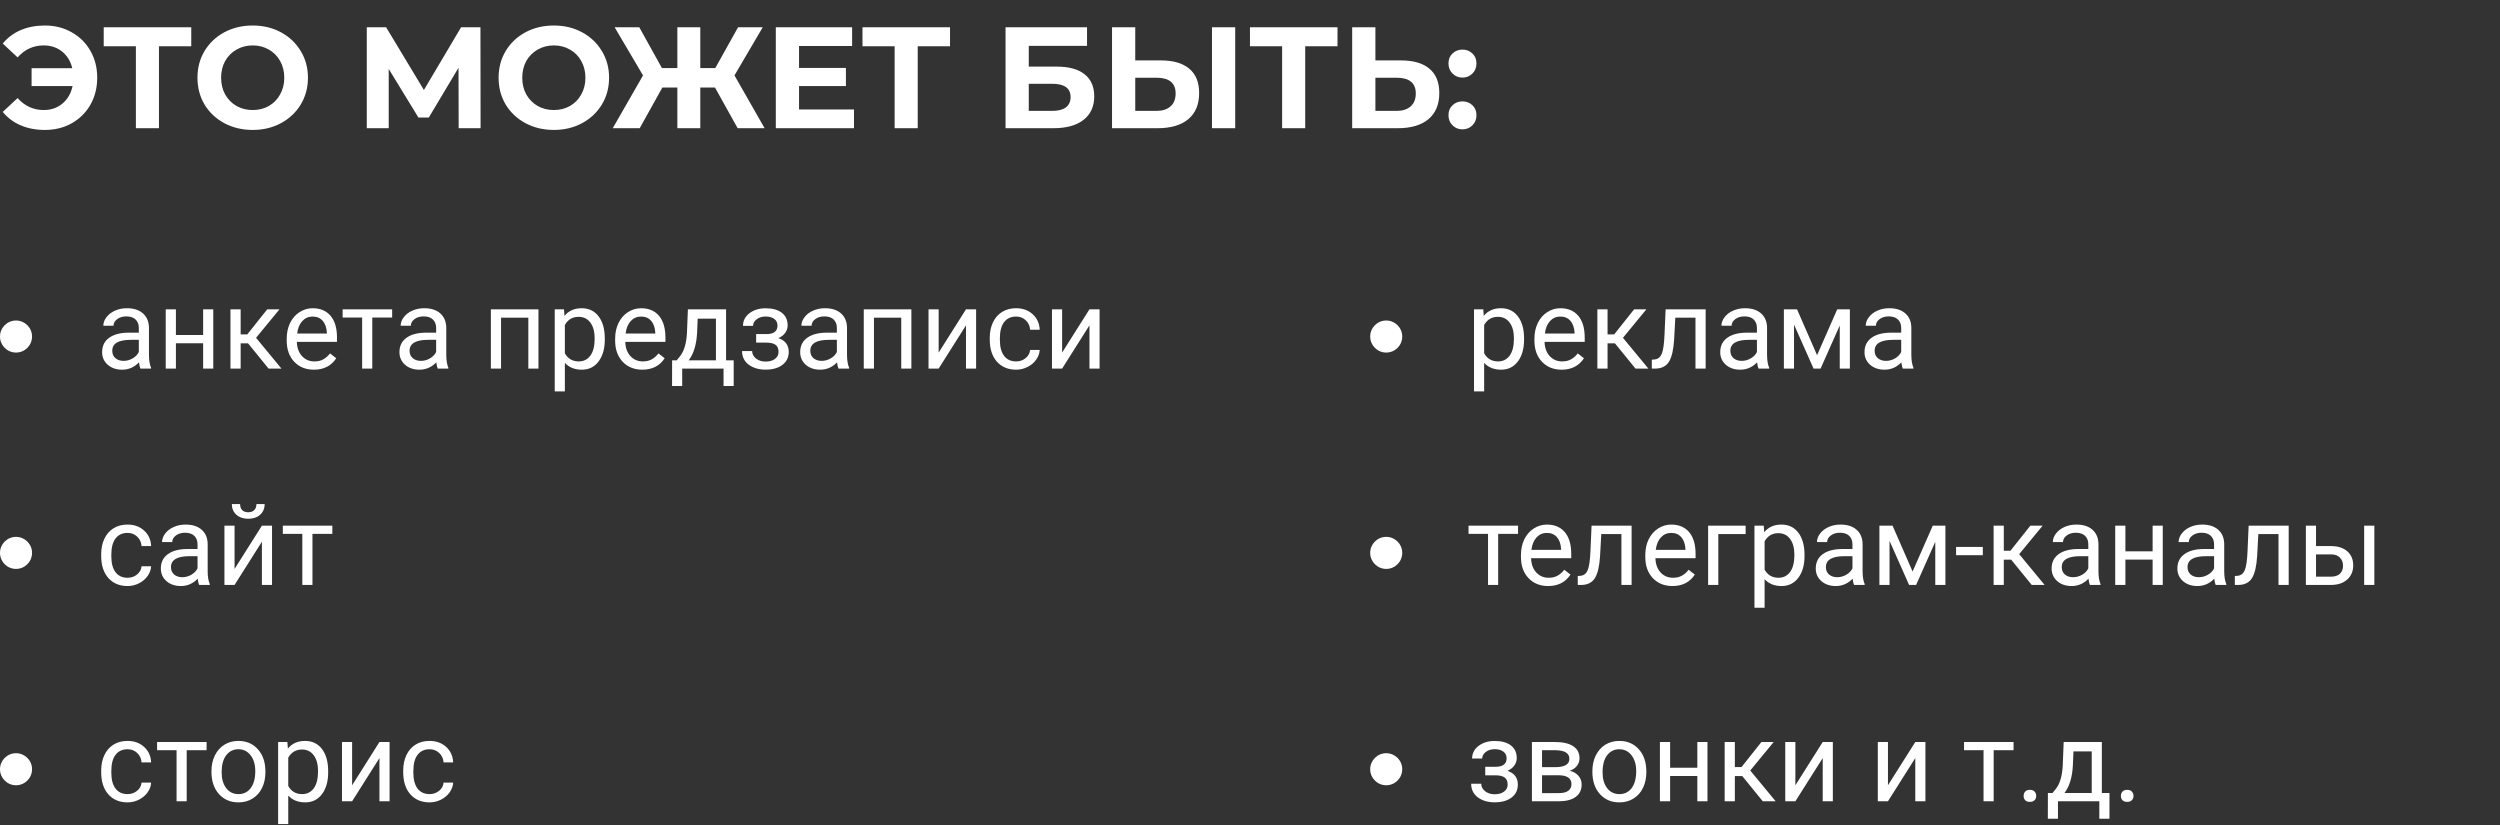 <?xml version="1.0" encoding="UTF-8"?> <svg xmlns="http://www.w3.org/2000/svg" width="312" height="103" viewBox="0 0 312 103" fill="none"><rect x="0" y="0" width="312" height="103" fill="#333333" stroke="none"/> <path d="M5.598 3.184C6.846 3.184 7.962 3.466 8.946 4.03C9.942 4.582 10.722 5.356 11.286 6.352C11.85 7.336 12.132 8.452 12.132 9.7C12.132 10.948 11.85 12.07 11.286 13.066C10.722 14.05 9.942 14.824 8.946 15.388C7.962 15.94 6.846 16.216 5.598 16.216C4.482 16.216 3.474 16.024 2.574 15.64C1.686 15.256 0.942 14.698 0.342 13.966L2.196 12.238C3.084 13.234 4.17 13.732 5.454 13.732C6.378 13.732 7.158 13.462 7.794 12.922C8.442 12.382 8.862 11.656 9.054 10.744H3.942V8.512H9.018C8.814 7.648 8.394 6.958 7.758 6.442C7.122 5.926 6.354 5.668 5.454 5.668C4.17 5.668 3.084 6.166 2.196 7.162L0.342 5.434C0.942 4.702 1.686 4.144 2.574 3.76C3.474 3.376 4.482 3.184 5.598 3.184ZM23.87 5.776H19.838V16H16.958V5.776H12.944V3.4H23.87V5.776ZM31.537 16.216C30.229 16.216 29.047 15.934 27.991 15.37C26.947 14.806 26.125 14.032 25.525 13.048C24.937 12.052 24.643 10.936 24.643 9.7C24.643 8.464 24.937 7.354 25.525 6.37C26.125 5.374 26.947 4.594 27.991 4.03C29.047 3.466 30.229 3.184 31.537 3.184C32.845 3.184 34.021 3.466 35.065 4.03C36.109 4.594 36.931 5.374 37.531 6.37C38.131 7.354 38.431 8.464 38.431 9.7C38.431 10.936 38.131 12.052 37.531 13.048C36.931 14.032 36.109 14.806 35.065 15.37C34.021 15.934 32.845 16.216 31.537 16.216ZM31.537 13.732C32.281 13.732 32.953 13.564 33.553 13.228C34.153 12.88 34.621 12.4 34.957 11.788C35.305 11.176 35.479 10.48 35.479 9.7C35.479 8.92 35.305 8.224 34.957 7.612C34.621 7 34.153 6.526 33.553 6.19C32.953 5.842 32.281 5.668 31.537 5.668C30.793 5.668 30.121 5.842 29.521 6.19C28.921 6.526 28.447 7 28.099 7.612C27.763 8.224 27.595 8.92 27.595 9.7C27.595 10.48 27.763 11.176 28.099 11.788C28.447 12.4 28.921 12.88 29.521 13.228C30.121 13.564 30.793 13.732 31.537 13.732ZM57.241 16L57.223 8.458L53.515 14.668H52.219L48.511 8.602V16H45.775V3.4H48.187L52.903 11.23L57.547 3.4H59.959L59.977 16H57.241ZM69.119 16.216C67.811 16.216 66.629 15.934 65.573 15.37C64.529 14.806 63.707 14.032 63.107 13.048C62.519 12.052 62.225 10.936 62.225 9.7C62.225 8.464 62.519 7.354 63.107 6.37C63.707 5.374 64.529 4.594 65.573 4.03C66.629 3.466 67.811 3.184 69.119 3.184C70.427 3.184 71.603 3.466 72.647 4.03C73.691 4.594 74.513 5.374 75.113 6.37C75.713 7.354 76.013 8.464 76.013 9.7C76.013 10.936 75.713 12.052 75.113 13.048C74.513 14.032 73.691 14.806 72.647 15.37C71.603 15.934 70.427 16.216 69.119 16.216ZM69.119 13.732C69.863 13.732 70.535 13.564 71.135 13.228C71.735 12.88 72.203 12.4 72.539 11.788C72.887 11.176 73.061 10.48 73.061 9.7C73.061 8.92 72.887 8.224 72.539 7.612C72.203 7 71.735 6.526 71.135 6.19C70.535 5.842 69.863 5.668 69.119 5.668C68.375 5.668 67.703 5.842 67.103 6.19C66.503 6.526 66.029 7 65.681 7.612C65.345 8.224 65.177 8.92 65.177 9.7C65.177 10.48 65.345 11.176 65.681 11.788C66.029 12.4 66.503 12.88 67.103 13.228C67.703 13.564 68.375 13.732 69.119 13.732ZM89.232 10.924H87.396V16H84.534V10.924H82.662L79.836 16H76.47L80.25 9.412L76.704 3.4H79.782L82.608 8.494H84.534V3.4H87.396V8.494H89.268L92.112 3.4H95.19L91.662 9.412L95.424 16H92.058L89.232 10.924ZM106.578 13.66V16H96.822V3.4H106.344V5.74H99.72V8.476H105.57V10.744H99.72V13.66H106.578ZM118.563 5.776H114.531V16H111.651V5.776H107.637V3.4H118.563V5.776ZM125.492 3.4H135.662V5.722H128.39V8.314H131.882C133.406 8.314 134.564 8.632 135.356 9.268C136.16 9.904 136.562 10.822 136.562 12.022C136.562 13.282 136.118 14.26 135.23 14.956C134.342 15.652 133.088 16 131.468 16H125.492V3.4ZM131.306 13.84C132.05 13.84 132.62 13.696 133.016 13.408C133.412 13.108 133.61 12.676 133.61 12.112C133.61 11.008 132.842 10.456 131.306 10.456H128.39V13.84H131.306ZM144.883 7.54C146.419 7.54 147.595 7.882 148.411 8.566C149.239 9.25 149.653 10.264 149.653 11.608C149.653 13.036 149.197 14.128 148.285 14.884C147.385 15.628 146.113 16 144.469 16H138.781V3.4H141.679V7.54H144.883ZM144.307 13.84C145.063 13.84 145.651 13.654 146.071 13.282C146.503 12.91 146.719 12.37 146.719 11.662C146.719 10.354 145.915 9.7 144.307 9.7H141.679V13.84H144.307ZM151.255 3.4H154.153V16H151.255V3.4ZM166.921 5.776H162.889V16H160.009V5.776H155.995V3.4H166.921V5.776ZM174.854 7.54C176.39 7.54 177.566 7.882 178.382 8.566C179.21 9.25 179.624 10.264 179.624 11.608C179.624 13.036 179.168 14.128 178.256 14.884C177.356 15.628 176.084 16 174.44 16H168.752V3.4H171.65V7.54H174.854ZM174.278 13.84C175.034 13.84 175.622 13.654 176.042 13.282C176.474 12.91 176.69 12.37 176.69 11.662C176.69 10.354 175.886 9.7 174.278 9.7H171.65V13.84H174.278ZM182.516 9.682C182.024 9.682 181.61 9.514 181.274 9.178C180.938 8.842 180.77 8.422 180.77 7.918C180.77 7.402 180.938 6.988 181.274 6.676C181.61 6.352 182.024 6.19 182.516 6.19C183.008 6.19 183.422 6.352 183.758 6.676C184.094 6.988 184.262 7.402 184.262 7.918C184.262 8.422 184.094 8.842 183.758 9.178C183.422 9.514 183.008 9.682 182.516 9.682ZM182.516 16.144C182.024 16.144 181.61 15.976 181.274 15.64C180.938 15.304 180.77 14.884 180.77 14.38C180.77 13.864 180.938 13.45 181.274 13.138C181.61 12.814 182.024 12.652 182.516 12.652C183.008 12.652 183.422 12.814 183.758 13.138C184.094 13.45 184.262 13.864 184.262 14.38C184.262 14.884 184.094 15.304 183.758 15.64C183.422 15.976 183.008 16.144 182.516 16.144Z" fill="white"></path> <path d="M17.523 46C17.451 45.854 17.391 45.594 17.346 45.221C16.758 45.831 16.056 46.137 15.24 46.137C14.511 46.137 13.912 45.932 13.442 45.522C12.977 45.107 12.745 44.583 12.745 43.949C12.745 43.179 13.037 42.582 13.62 42.158C14.208 41.73 15.033 41.516 16.095 41.516H17.325V40.935C17.325 40.492 17.193 40.142 16.929 39.882C16.664 39.617 16.275 39.485 15.76 39.485C15.309 39.485 14.93 39.599 14.625 39.827C14.32 40.055 14.167 40.331 14.167 40.654H12.896C12.896 40.285 13.025 39.93 13.285 39.588C13.55 39.242 13.905 38.968 14.352 38.768C14.803 38.567 15.297 38.467 15.835 38.467C16.687 38.467 17.355 38.681 17.838 39.109C18.321 39.533 18.572 40.119 18.59 40.866V44.27C18.59 44.95 18.676 45.49 18.85 45.891V46H17.523ZM15.425 45.036C15.821 45.036 16.197 44.934 16.553 44.728C16.908 44.523 17.166 44.257 17.325 43.929V42.411H16.334C14.784 42.411 14.01 42.865 14.01 43.772C14.01 44.168 14.142 44.478 14.406 44.701C14.671 44.925 15.01 45.036 15.425 45.036ZM26.615 46H25.351V42.842H21.953V46H20.682V38.603H21.953V41.81H25.351V38.603H26.615V46ZM30.956 42.849H30.033V46H28.762V38.603H30.033V41.734H30.86L33.349 38.603H34.88L31.954 42.158L35.126 46H33.52L30.956 42.849ZM39.173 46.137C38.17 46.137 37.355 45.809 36.726 45.152C36.097 44.492 35.782 43.61 35.782 42.507V42.274C35.782 41.541 35.921 40.887 36.199 40.312C36.482 39.734 36.874 39.283 37.375 38.959C37.881 38.631 38.428 38.467 39.016 38.467C39.977 38.467 40.725 38.783 41.258 39.417C41.791 40.05 42.058 40.957 42.058 42.138V42.664H37.047C37.065 43.393 37.277 43.983 37.683 44.435C38.093 44.881 38.612 45.105 39.241 45.105C39.688 45.105 40.066 45.013 40.376 44.831C40.686 44.649 40.957 44.407 41.19 44.106L41.962 44.708C41.342 45.66 40.412 46.137 39.173 46.137ZM39.016 39.506C38.505 39.506 38.077 39.693 37.73 40.066C37.384 40.435 37.17 40.955 37.088 41.625H40.793V41.529C40.757 40.887 40.583 40.39 40.273 40.039C39.964 39.684 39.544 39.506 39.016 39.506ZM48.941 39.629H46.46V46H45.195V39.629H42.762V38.603H48.941V39.629ZM54.629 46C54.556 45.854 54.497 45.594 54.451 45.221C53.863 45.831 53.161 46.137 52.346 46.137C51.617 46.137 51.017 45.932 50.548 45.522C50.083 45.107 49.851 44.583 49.851 43.949C49.851 43.179 50.142 42.582 50.726 42.158C51.313 41.73 52.138 41.516 53.2 41.516H54.431V40.935C54.431 40.492 54.298 40.142 54.034 39.882C53.77 39.617 53.38 39.485 52.865 39.485C52.414 39.485 52.036 39.599 51.73 39.827C51.425 40.055 51.273 40.331 51.273 40.654H50.001C50.001 40.285 50.131 39.93 50.391 39.588C50.655 39.242 51.01 38.968 51.457 38.768C51.908 38.567 52.403 38.467 52.94 38.467C53.793 38.467 54.46 38.681 54.943 39.109C55.426 39.533 55.677 40.119 55.695 40.866V44.27C55.695 44.95 55.782 45.49 55.955 45.891V46H54.629ZM52.53 45.036C52.927 45.036 53.303 44.934 53.658 44.728C54.014 44.523 54.271 44.257 54.431 43.929V42.411H53.44C51.89 42.411 51.115 42.865 51.115 43.772C51.115 44.168 51.247 44.478 51.512 44.701C51.776 44.925 52.116 45.036 52.53 45.036ZM67.2 46H65.936V39.649H62.531V46H61.26V38.603H67.2V46ZM75.478 42.384C75.478 43.509 75.221 44.416 74.706 45.105C74.191 45.793 73.494 46.137 72.614 46.137C71.716 46.137 71.01 45.852 70.495 45.282V48.844H69.231V38.603H70.386L70.447 39.424C70.962 38.786 71.678 38.467 72.594 38.467C73.482 38.467 74.184 38.802 74.699 39.472C75.219 40.142 75.478 41.074 75.478 42.268V42.384ZM74.214 42.24C74.214 41.406 74.036 40.748 73.681 40.265C73.325 39.782 72.838 39.54 72.218 39.54C71.452 39.54 70.878 39.88 70.495 40.559V44.093C70.873 44.767 71.452 45.105 72.231 45.105C72.838 45.105 73.318 44.865 73.674 44.387C74.034 43.904 74.214 43.188 74.214 42.24ZM80.161 46.137C79.159 46.137 78.343 45.809 77.714 45.152C77.085 44.492 76.77 43.61 76.77 42.507V42.274C76.77 41.541 76.909 40.887 77.188 40.312C77.47 39.734 77.862 39.283 78.363 38.959C78.869 38.631 79.416 38.467 80.004 38.467C80.966 38.467 81.713 38.783 82.246 39.417C82.779 40.05 83.046 40.957 83.046 42.138V42.664H78.035C78.053 43.393 78.265 43.983 78.671 44.435C79.081 44.881 79.601 45.105 80.23 45.105C80.676 45.105 81.054 45.013 81.364 44.831C81.674 44.649 81.945 44.407 82.178 44.106L82.95 44.708C82.33 45.66 81.401 46.137 80.161 46.137ZM80.004 39.506C79.493 39.506 79.065 39.693 78.719 40.066C78.372 40.435 78.158 40.955 78.076 41.625H81.781V41.529C81.745 40.887 81.572 40.39 81.262 40.039C80.952 39.684 80.533 39.506 80.004 39.506ZM84.454 44.968L84.892 44.428C85.384 43.79 85.664 42.833 85.732 41.557L85.849 38.603H90.613V44.968H91.564V48.174H90.299V46H85.138V48.174H83.873L83.88 44.968H84.454ZM85.951 44.968H89.349V39.773H87.072L86.997 41.536C86.92 43.008 86.571 44.152 85.951 44.968ZM97.032 40.627C97.032 40.281 96.9 40.007 96.636 39.807C96.371 39.602 96.009 39.499 95.549 39.499C95.102 39.499 94.728 39.615 94.428 39.848C94.132 40.08 93.983 40.353 93.983 40.668H92.726C92.726 40.025 92.995 39.499 93.532 39.089C94.07 38.679 94.742 38.474 95.549 38.474C96.415 38.474 97.089 38.66 97.572 39.034C98.055 39.403 98.297 39.932 98.297 40.62C98.297 40.953 98.197 41.258 97.996 41.536C97.796 41.814 97.511 42.035 97.142 42.199C98.003 42.491 98.434 43.065 98.434 43.922C98.434 44.601 98.171 45.139 97.647 45.535C97.123 45.932 96.424 46.13 95.549 46.13C94.697 46.13 93.993 45.922 93.436 45.508C92.885 45.089 92.609 44.523 92.609 43.812H93.867C93.867 44.172 94.027 44.482 94.346 44.742C94.669 44.997 95.07 45.125 95.549 45.125C96.032 45.125 96.421 45.013 96.718 44.79C97.014 44.567 97.162 44.277 97.162 43.922C97.162 43.507 97.037 43.211 96.786 43.033C96.54 42.851 96.155 42.76 95.631 42.76H94.366V41.693H95.74C96.602 41.671 97.032 41.315 97.032 40.627ZM104.641 46C104.568 45.854 104.508 45.594 104.463 45.221C103.875 45.831 103.173 46.137 102.357 46.137C101.628 46.137 101.029 45.932 100.56 45.522C100.095 45.107 99.862 44.583 99.862 43.949C99.862 43.179 100.154 42.582 100.737 42.158C101.325 41.73 102.15 41.516 103.212 41.516H104.442V40.935C104.442 40.492 104.31 40.142 104.046 39.882C103.782 39.617 103.392 39.485 102.877 39.485C102.426 39.485 102.048 39.599 101.742 39.827C101.437 40.055 101.284 40.331 101.284 40.654H100.013C100.013 40.285 100.143 39.93 100.402 39.588C100.667 39.242 101.022 38.968 101.469 38.768C101.92 38.567 102.414 38.467 102.952 38.467C103.804 38.467 104.472 38.681 104.955 39.109C105.438 39.533 105.689 40.119 105.707 40.866V44.27C105.707 44.95 105.794 45.49 105.967 45.891V46H104.641ZM102.542 45.036C102.938 45.036 103.314 44.934 103.67 44.728C104.025 44.523 104.283 44.257 104.442 43.929V42.411H103.451C101.902 42.411 101.127 42.865 101.127 43.772C101.127 44.168 101.259 44.478 101.523 44.701C101.788 44.925 102.127 45.036 102.542 45.036ZM113.739 46H112.475V39.649H109.07V46H107.799V38.603H113.739V46ZM120.555 38.603H121.819V46H120.555V40.606L117.144 46H115.879V38.603H117.144V44.004L120.555 38.603ZM126.816 45.105C127.268 45.105 127.662 44.968 127.999 44.694C128.336 44.421 128.523 44.079 128.56 43.669H129.756C129.733 44.093 129.587 44.496 129.318 44.879C129.049 45.262 128.689 45.567 128.238 45.795C127.792 46.023 127.318 46.137 126.816 46.137C125.809 46.137 125.007 45.802 124.41 45.132C123.818 44.457 123.521 43.537 123.521 42.37V42.158C123.521 41.438 123.654 40.798 123.918 40.237C124.182 39.677 124.561 39.242 125.053 38.932C125.549 38.622 126.135 38.467 126.81 38.467C127.639 38.467 128.327 38.715 128.874 39.212C129.425 39.709 129.719 40.353 129.756 41.147H128.56C128.523 40.668 128.341 40.276 128.013 39.971C127.689 39.661 127.288 39.506 126.81 39.506C126.167 39.506 125.668 39.738 125.312 40.203C124.962 40.663 124.786 41.331 124.786 42.206V42.445C124.786 43.297 124.962 43.954 125.312 44.414C125.663 44.874 126.165 45.105 126.816 45.105ZM135.963 38.603H137.228V46H135.963V40.606L132.552 46H131.287V38.603H132.552V44.004L135.963 38.603Z" fill="white"></path> <circle cx="2" cy="42" r="2" fill="white"></circle> <path d="M15.924 72.105C16.375 72.105 16.769 71.968 17.106 71.694C17.444 71.421 17.631 71.079 17.667 70.669H18.863C18.84 71.093 18.695 71.496 18.426 71.879C18.157 72.262 17.797 72.567 17.346 72.795C16.899 73.023 16.425 73.137 15.924 73.137C14.917 73.137 14.115 72.802 13.518 72.132C12.925 71.457 12.629 70.537 12.629 69.37V69.158C12.629 68.438 12.761 67.798 13.025 67.237C13.29 66.677 13.668 66.242 14.16 65.932C14.657 65.622 15.242 65.467 15.917 65.467C16.746 65.467 17.435 65.715 17.981 66.212C18.533 66.709 18.827 67.353 18.863 68.147H17.667C17.631 67.668 17.448 67.276 17.12 66.971C16.797 66.661 16.395 66.506 15.917 66.506C15.274 66.506 14.775 66.738 14.42 67.203C14.069 67.663 13.894 68.331 13.894 69.206V69.445C13.894 70.297 14.069 70.954 14.42 71.414C14.771 71.874 15.272 72.105 15.924 72.105ZM24.852 73C24.779 72.854 24.719 72.594 24.674 72.221C24.086 72.831 23.384 73.137 22.568 73.137C21.839 73.137 21.24 72.932 20.77 72.522C20.306 72.107 20.073 71.583 20.073 70.949C20.073 70.179 20.365 69.582 20.948 69.158C21.536 68.73 22.361 68.516 23.423 68.516H24.653V67.935C24.653 67.493 24.521 67.142 24.257 66.882C23.992 66.618 23.603 66.485 23.088 66.485C22.637 66.485 22.259 66.599 21.953 66.827C21.648 67.055 21.495 67.331 21.495 67.654H20.224C20.224 67.285 20.354 66.93 20.613 66.588C20.878 66.242 21.233 65.968 21.68 65.768C22.131 65.567 22.625 65.467 23.163 65.467C24.015 65.467 24.683 65.681 25.166 66.109C25.649 66.533 25.9 67.119 25.918 67.866V71.27C25.918 71.95 26.005 72.49 26.178 72.891V73H24.852ZM22.753 72.036C23.149 72.036 23.525 71.934 23.881 71.728C24.236 71.523 24.494 71.257 24.653 70.929V69.411H23.662C22.113 69.411 21.338 69.865 21.338 70.772C21.338 71.168 21.47 71.478 21.734 71.701C21.999 71.924 22.338 72.036 22.753 72.036ZM32.685 65.603H33.95V73H32.685V67.606L29.274 73H28.01V65.603H29.274V71.004L32.685 65.603ZM33.027 62.91C33.027 63.462 32.838 63.906 32.46 64.243C32.086 64.576 31.594 64.742 30.983 64.742C30.373 64.742 29.878 64.574 29.5 64.236C29.122 63.899 28.933 63.457 28.933 62.91H29.965C29.965 63.229 30.051 63.48 30.225 63.662C30.398 63.84 30.651 63.929 30.983 63.929C31.302 63.929 31.551 63.84 31.729 63.662C31.911 63.484 32.002 63.234 32.002 62.91H33.027ZM41.477 66.629H38.995V73H37.73V66.629H35.297V65.603H41.477V66.629Z" fill="white"></path> <circle cx="2" cy="69" r="2" fill="white"></circle> <path d="M15.924 99.105C16.375 99.105 16.769 98.968 17.106 98.694C17.444 98.421 17.631 98.079 17.667 97.669H18.863C18.84 98.093 18.695 98.496 18.426 98.879C18.157 99.262 17.797 99.567 17.346 99.795C16.899 100.023 16.425 100.137 15.924 100.137C14.917 100.137 14.115 99.802 13.518 99.132C12.925 98.457 12.629 97.537 12.629 96.37V96.158C12.629 95.438 12.761 94.798 13.025 94.237C13.29 93.677 13.668 93.242 14.16 92.932C14.657 92.622 15.242 92.467 15.917 92.467C16.746 92.467 17.435 92.715 17.981 93.212C18.533 93.709 18.827 94.353 18.863 95.147H17.667C17.631 94.668 17.448 94.276 17.12 93.971C16.797 93.661 16.395 93.506 15.917 93.506C15.274 93.506 14.775 93.738 14.42 94.203C14.069 94.663 13.894 95.331 13.894 96.206V96.445C13.894 97.297 14.069 97.954 14.42 98.414C14.771 98.874 15.272 99.105 15.924 99.105ZM25.781 93.629H23.3V100H22.035V93.629H19.602V92.603H25.781V93.629ZM26.39 96.233C26.39 95.509 26.531 94.857 26.814 94.278C27.101 93.7 27.497 93.253 28.003 92.939C28.513 92.624 29.094 92.467 29.746 92.467C30.753 92.467 31.567 92.815 32.187 93.513C32.811 94.21 33.123 95.137 33.123 96.295V96.384C33.123 97.104 32.984 97.751 32.706 98.325C32.433 98.895 32.038 99.339 31.523 99.658C31.013 99.977 30.425 100.137 29.76 100.137C28.757 100.137 27.944 99.788 27.319 99.091C26.7 98.394 26.39 97.471 26.39 96.322V96.233ZM27.661 96.384C27.661 97.204 27.85 97.863 28.229 98.359C28.611 98.856 29.122 99.105 29.76 99.105C30.402 99.105 30.913 98.854 31.291 98.353C31.669 97.847 31.858 97.14 31.858 96.233C31.858 95.422 31.665 94.766 31.277 94.265C30.895 93.759 30.384 93.506 29.746 93.506C29.122 93.506 28.618 93.754 28.235 94.251C27.852 94.748 27.661 95.459 27.661 96.384ZM40.957 96.384C40.957 97.509 40.7 98.416 40.185 99.105C39.67 99.793 38.972 100.137 38.093 100.137C37.195 100.137 36.489 99.852 35.974 99.282V102.844H34.709V92.603H35.864L35.926 93.424C36.441 92.786 37.156 92.467 38.072 92.467C38.961 92.467 39.663 92.802 40.178 93.472C40.697 94.142 40.957 95.074 40.957 96.268V96.384ZM39.692 96.24C39.692 95.406 39.515 94.748 39.159 94.265C38.804 93.782 38.316 93.54 37.696 93.54C36.931 93.54 36.356 93.88 35.974 94.559V98.093C36.352 98.767 36.931 99.105 37.71 99.105C38.316 99.105 38.797 98.865 39.152 98.387C39.512 97.904 39.692 97.188 39.692 96.24ZM47.355 92.603H48.62V100H47.355V94.606L43.944 100H42.68V92.603H43.944V98.004L47.355 92.603ZM53.617 99.105C54.068 99.105 54.463 98.968 54.8 98.694C55.137 98.421 55.324 98.079 55.36 97.669H56.557C56.534 98.093 56.388 98.496 56.119 98.879C55.85 99.262 55.49 99.567 55.039 99.795C54.592 100.023 54.118 100.137 53.617 100.137C52.61 100.137 51.808 99.802 51.211 99.132C50.618 98.457 50.322 97.537 50.322 96.37V96.158C50.322 95.438 50.454 94.798 50.719 94.237C50.983 93.677 51.361 93.242 51.853 92.932C52.35 92.622 52.936 92.467 53.61 92.467C54.44 92.467 55.128 92.715 55.675 93.212C56.226 93.709 56.52 94.353 56.557 95.147H55.36C55.324 94.668 55.142 94.276 54.813 93.971C54.49 93.661 54.089 93.506 53.61 93.506C52.968 93.506 52.469 93.738 52.113 94.203C51.762 94.663 51.587 95.331 51.587 96.206V96.445C51.587 97.297 51.762 97.954 52.113 98.414C52.464 98.874 52.965 99.105 53.617 99.105Z" fill="white"></path> <circle cx="2" cy="96" r="2" fill="white"></circle> <path d="M190.205 42.384C190.205 43.509 189.948 44.416 189.433 45.105C188.918 45.793 188.22 46.137 187.341 46.137C186.443 46.137 185.737 45.852 185.222 45.282V48.844H183.957V38.603H185.112L185.174 39.424C185.689 38.786 186.404 38.467 187.32 38.467C188.209 38.467 188.911 38.802 189.426 39.472C189.945 40.142 190.205 41.074 190.205 42.268V42.384ZM188.94 42.24C188.94 41.406 188.763 40.748 188.407 40.265C188.052 39.782 187.564 39.54 186.944 39.54C186.179 39.54 185.604 39.88 185.222 40.559V44.093C185.6 44.767 186.179 45.105 186.958 45.105C187.564 45.105 188.045 44.865 188.4 44.387C188.76 43.904 188.94 43.188 188.94 42.24ZM194.888 46.137C193.885 46.137 193.069 45.809 192.44 45.152C191.812 44.492 191.497 43.61 191.497 42.507V42.274C191.497 41.541 191.636 40.887 191.914 40.312C192.197 39.734 192.589 39.283 193.09 38.959C193.596 38.631 194.143 38.467 194.73 38.467C195.692 38.467 196.439 38.783 196.973 39.417C197.506 40.05 197.772 40.957 197.772 42.138V42.664H192.762C192.78 43.393 192.992 43.983 193.397 44.435C193.808 44.881 194.327 45.105 194.956 45.105C195.403 45.105 195.781 45.013 196.091 44.831C196.401 44.649 196.672 44.407 196.904 44.106L197.677 44.708C197.057 45.66 196.127 46.137 194.888 46.137ZM194.73 39.506C194.22 39.506 193.792 39.693 193.445 40.066C193.099 40.435 192.885 40.955 192.803 41.625H196.508V41.529C196.471 40.887 196.298 40.39 195.988 40.039C195.678 39.684 195.259 39.506 194.73 39.506ZM201.546 42.849H200.623V46H199.352V38.603H200.623V41.734H201.45L203.938 38.603H205.47L202.544 42.158L205.716 46H204.109L201.546 42.849ZM212.866 38.603V46H211.595V39.649H209.079L208.929 42.418C208.847 43.69 208.632 44.599 208.286 45.145C207.944 45.692 207.4 45.977 206.652 46H206.146V44.886L206.509 44.858C206.919 44.813 207.213 44.576 207.391 44.148C207.568 43.719 207.682 42.926 207.732 41.769L207.869 38.603H212.866ZM219.463 46C219.39 45.854 219.331 45.594 219.285 45.221C218.697 45.831 217.995 46.137 217.18 46.137C216.451 46.137 215.851 45.932 215.382 45.522C214.917 45.107 214.685 44.583 214.685 43.949C214.685 43.179 214.976 42.582 215.56 42.158C216.147 41.73 216.972 41.516 218.034 41.516H219.265V40.935C219.265 40.492 219.132 40.142 218.868 39.882C218.604 39.617 218.214 39.485 217.699 39.485C217.248 39.485 216.87 39.599 216.564 39.827C216.259 40.055 216.106 40.331 216.106 40.654H214.835C214.835 40.285 214.965 39.93 215.225 39.588C215.489 39.242 215.844 38.968 216.291 38.768C216.742 38.567 217.237 38.467 217.774 38.467C218.627 38.467 219.294 38.681 219.777 39.109C220.26 39.533 220.511 40.119 220.529 40.866V44.27C220.529 44.95 220.616 45.49 220.789 45.891V46H219.463ZM217.364 45.036C217.761 45.036 218.137 44.934 218.492 44.728C218.848 44.523 219.105 44.257 219.265 43.929V42.411H218.273C216.724 42.411 215.949 42.865 215.949 43.772C215.949 44.168 216.081 44.478 216.346 44.701C216.61 44.925 216.95 45.036 217.364 45.036ZM226.771 44.325L229.286 38.603H230.865V46H229.601V40.62L227.208 46H226.333L223.893 40.504V46H222.628V38.603H224.269L226.771 44.325ZM237.469 46C237.396 45.854 237.337 45.594 237.291 45.221C236.703 45.831 236.001 46.137 235.186 46.137C234.456 46.137 233.857 45.932 233.388 45.522C232.923 45.107 232.69 44.583 232.69 43.949C232.69 43.179 232.982 42.582 233.565 42.158C234.153 41.73 234.978 41.516 236.04 41.516H237.271V40.935C237.271 40.492 237.138 40.142 236.874 39.882C236.61 39.617 236.22 39.485 235.705 39.485C235.254 39.485 234.876 39.599 234.57 39.827C234.265 40.055 234.112 40.331 234.112 40.654H232.841C232.841 40.285 232.971 39.93 233.23 39.588C233.495 39.242 233.85 38.968 234.297 38.768C234.748 38.567 235.243 38.467 235.78 38.467C236.632 38.467 237.3 38.681 237.783 39.109C238.266 39.533 238.517 40.119 238.535 40.866V44.27C238.535 44.95 238.622 45.49 238.795 45.891V46H237.469ZM235.37 45.036C235.767 45.036 236.143 44.934 236.498 44.728C236.854 44.523 237.111 44.257 237.271 43.929V42.411H236.279C234.73 42.411 233.955 42.865 233.955 43.772C233.955 44.168 234.087 44.478 234.352 44.701C234.616 44.925 234.955 45.036 235.37 45.036Z" fill="white"></path> <circle cx="173" cy="42" r="2" fill="white"></circle> <path d="M189.453 66.629H186.972V73H185.707V66.629H183.273V65.603H189.453V66.629ZM193.206 73.137C192.203 73.137 191.388 72.809 190.759 72.152C190.13 71.492 189.815 70.61 189.815 69.507V69.274C189.815 68.541 189.954 67.887 190.232 67.312C190.515 66.734 190.907 66.283 191.408 65.959C191.914 65.631 192.461 65.467 193.049 65.467C194.01 65.467 194.758 65.784 195.291 66.417C195.824 67.05 196.091 67.957 196.091 69.138V69.664H191.08C191.098 70.393 191.31 70.983 191.716 71.435C192.126 71.881 192.646 72.105 193.274 72.105C193.721 72.105 194.099 72.013 194.409 71.831C194.719 71.649 194.99 71.407 195.223 71.106L195.995 71.708C195.375 72.66 194.446 73.137 193.206 73.137ZM193.049 66.506C192.538 66.506 192.11 66.693 191.764 67.066C191.417 67.436 191.203 67.955 191.121 68.625H194.826V68.529C194.79 67.887 194.617 67.39 194.307 67.039C193.997 66.684 193.577 66.506 193.049 66.506ZM203.624 65.603V73H202.353V66.649H199.837L199.687 69.418C199.604 70.689 199.39 71.599 199.044 72.145C198.702 72.692 198.158 72.977 197.41 73H196.904V71.886L197.267 71.858C197.677 71.813 197.971 71.576 198.148 71.147C198.326 70.719 198.44 69.926 198.49 68.769L198.627 65.603H203.624ZM208.724 73.137C207.721 73.137 206.905 72.809 206.276 72.152C205.647 71.492 205.333 70.61 205.333 69.507V69.274C205.333 68.541 205.472 67.887 205.75 67.312C206.033 66.734 206.424 66.283 206.926 65.959C207.432 65.631 207.979 65.467 208.566 65.467C209.528 65.467 210.275 65.784 210.809 66.417C211.342 67.05 211.608 67.957 211.608 69.138V69.664H206.598C206.616 70.393 206.828 70.983 207.233 71.435C207.644 71.881 208.163 72.105 208.792 72.105C209.239 72.105 209.617 72.013 209.927 71.831C210.237 71.649 210.508 71.407 210.74 71.106L211.513 71.708C210.893 72.66 209.963 73.137 208.724 73.137ZM208.566 66.506C208.056 66.506 207.628 66.693 207.281 67.066C206.935 67.436 206.721 67.955 206.639 68.625H210.344V68.529C210.307 67.887 210.134 67.39 209.824 67.039C209.514 66.684 209.095 66.506 208.566 66.506ZM217.856 66.649H214.445V73H213.174V65.603H217.856V66.649ZM225.205 69.384C225.205 70.509 224.948 71.416 224.433 72.105C223.918 72.793 223.22 73.137 222.341 73.137C221.443 73.137 220.737 72.852 220.222 72.282V75.844H218.957V65.603H220.112L220.174 66.424C220.689 65.786 221.404 65.467 222.32 65.467C223.209 65.467 223.911 65.802 224.426 66.472C224.945 67.142 225.205 68.074 225.205 69.268V69.384ZM223.94 69.24C223.94 68.406 223.763 67.748 223.407 67.265C223.052 66.782 222.564 66.54 221.944 66.54C221.179 66.54 220.604 66.88 220.222 67.559V71.093C220.6 71.767 221.179 72.105 221.958 72.105C222.564 72.105 223.045 71.865 223.4 71.387C223.76 70.904 223.94 70.188 223.94 69.24ZM231.385 73C231.312 72.854 231.253 72.594 231.207 72.221C230.619 72.831 229.917 73.137 229.102 73.137C228.372 73.137 227.773 72.932 227.304 72.522C226.839 72.107 226.606 71.583 226.606 70.949C226.606 70.179 226.898 69.582 227.481 69.158C228.069 68.73 228.894 68.516 229.956 68.516H231.187V67.935C231.187 67.493 231.054 67.142 230.79 66.882C230.526 66.618 230.136 66.485 229.621 66.485C229.17 66.485 228.792 66.599 228.486 66.827C228.181 67.055 228.028 67.331 228.028 67.654H226.757C226.757 67.285 226.887 66.93 227.146 66.588C227.411 66.242 227.766 65.968 228.213 65.768C228.664 65.567 229.159 65.467 229.696 65.467C230.549 65.467 231.216 65.681 231.699 66.109C232.182 66.533 232.433 67.119 232.451 67.866V71.27C232.451 71.95 232.538 72.49 232.711 72.891V73H231.385ZM229.286 72.036C229.683 72.036 230.059 71.934 230.414 71.728C230.77 71.523 231.027 71.257 231.187 70.929V69.411H230.195C228.646 69.411 227.871 69.865 227.871 70.772C227.871 71.168 228.003 71.478 228.268 71.701C228.532 71.924 228.871 72.036 229.286 72.036ZM238.692 71.325L241.208 65.603H242.787V73H241.522V67.62L239.13 73H238.255L235.814 67.504V73H234.55V65.603H236.19L238.692 71.325ZM247.456 69.288H244.12V68.256H247.456V69.288ZM250.997 69.849H250.074V73H248.803V65.603H250.074V68.734H250.901L253.39 65.603H254.921L251.995 69.158L255.167 73H253.561L250.997 69.849ZM260.82 73C260.747 72.854 260.688 72.594 260.643 72.221C260.055 72.831 259.353 73.137 258.537 73.137C257.808 73.137 257.209 72.932 256.739 72.522C256.274 72.107 256.042 71.583 256.042 70.949C256.042 70.179 256.334 69.582 256.917 69.158C257.505 68.73 258.33 68.516 259.392 68.516H260.622V67.935C260.622 67.493 260.49 67.142 260.226 66.882C259.961 66.618 259.572 66.485 259.057 66.485C258.605 66.485 258.227 66.599 257.922 66.827C257.617 67.055 257.464 67.331 257.464 67.654H256.192C256.192 67.285 256.322 66.93 256.582 66.588C256.846 66.242 257.202 65.968 257.648 65.768C258.1 65.567 258.594 65.467 259.132 65.467C259.984 65.467 260.652 65.681 261.135 66.109C261.618 66.533 261.868 67.119 261.887 67.866V71.27C261.887 71.95 261.973 72.49 262.146 72.891V73H260.82ZM258.722 72.036C259.118 72.036 259.494 71.934 259.85 71.728C260.205 71.523 260.463 71.257 260.622 70.929V69.411H259.631C258.081 69.411 257.307 69.865 257.307 70.772C257.307 71.168 257.439 71.478 257.703 71.701C257.967 71.924 258.307 72.036 258.722 72.036ZM269.912 73H268.647V69.842H265.25V73H263.979V65.603H265.25V68.81H268.647V65.603H269.912V73ZM276.516 73C276.443 72.854 276.383 72.594 276.338 72.221C275.75 72.831 275.048 73.137 274.232 73.137C273.503 73.137 272.904 72.932 272.435 72.522C271.97 72.107 271.737 71.583 271.737 70.949C271.737 70.179 272.029 69.582 272.612 69.158C273.2 68.73 274.025 68.516 275.087 68.516H276.317V67.935C276.317 67.493 276.185 67.142 275.921 66.882C275.657 66.618 275.267 66.485 274.752 66.485C274.301 66.485 273.923 66.599 273.617 66.827C273.312 67.055 273.159 67.331 273.159 67.654H271.888C271.888 67.285 272.018 66.93 272.277 66.588C272.542 66.242 272.897 65.968 273.344 65.768C273.795 65.567 274.289 65.467 274.827 65.467C275.679 65.467 276.347 65.681 276.83 66.109C277.313 66.533 277.564 67.119 277.582 67.866V71.27C277.582 71.95 277.669 72.49 277.842 72.891V73H276.516ZM274.417 72.036C274.813 72.036 275.189 71.934 275.545 71.728C275.9 71.523 276.158 71.257 276.317 70.929V69.411H275.326C273.777 69.411 273.002 69.865 273.002 70.772C273.002 71.168 273.134 71.478 273.398 71.701C273.663 71.924 274.002 72.036 274.417 72.036ZM285.628 65.603V73H284.356V66.649H281.841L281.69 69.418C281.608 70.689 281.394 71.599 281.048 72.145C280.706 72.692 280.161 72.977 279.414 73H278.908V71.886L279.271 71.858C279.681 71.813 279.975 71.576 280.152 71.147C280.33 70.719 280.444 69.926 280.494 68.769L280.631 65.603H285.628ZM289.039 68.153H290.96C291.799 68.162 292.462 68.381 292.949 68.81C293.437 69.238 293.681 69.819 293.681 70.553C293.681 71.291 293.43 71.883 292.929 72.33C292.427 72.777 291.753 73 290.905 73H287.774V65.603H289.039V68.153ZM296.319 73H295.048V65.603H296.319V73ZM289.039 69.186V71.968H290.919C291.393 71.968 291.76 71.847 292.02 71.606C292.279 71.359 292.409 71.024 292.409 70.601C292.409 70.19 292.282 69.856 292.026 69.596C291.776 69.331 291.423 69.195 290.967 69.186H289.039Z" fill="white"></path> <circle cx="173" cy="69" r="2" fill="white"></circle> <path d="M188.024 94.627C188.024 94.281 187.892 94.007 187.628 93.807C187.364 93.602 187.001 93.499 186.541 93.499C186.094 93.499 185.721 93.615 185.42 93.848C185.124 94.08 184.976 94.353 184.976 94.668H183.718C183.718 94.025 183.987 93.499 184.524 93.089C185.062 92.679 185.734 92.474 186.541 92.474C187.407 92.474 188.081 92.66 188.564 93.034C189.048 93.403 189.289 93.932 189.289 94.62C189.289 94.953 189.189 95.258 188.988 95.536C188.788 95.814 188.503 96.035 188.134 96.199C188.995 96.491 189.426 97.065 189.426 97.922C189.426 98.601 189.164 99.139 188.64 99.535C188.116 99.932 187.416 100.13 186.541 100.13C185.689 100.13 184.985 99.922 184.429 99.508C183.877 99.088 183.602 98.523 183.602 97.812H184.859C184.859 98.172 185.019 98.482 185.338 98.742C185.661 98.997 186.062 99.125 186.541 99.125C187.024 99.125 187.414 99.013 187.71 98.79C188.006 98.567 188.154 98.277 188.154 97.922C188.154 97.507 188.029 97.211 187.778 97.033C187.532 96.851 187.147 96.76 186.623 96.76H185.358V95.693H186.732C187.594 95.671 188.024 95.315 188.024 94.627ZM191.183 100V92.603H194.067C195.052 92.603 195.806 92.777 196.33 93.123C196.859 93.465 197.123 93.968 197.123 94.634C197.123 94.976 197.021 95.285 196.815 95.564C196.61 95.837 196.307 96.046 195.906 96.192C196.353 96.297 196.711 96.502 196.979 96.808C197.253 97.113 197.39 97.478 197.39 97.901C197.39 98.58 197.139 99.1 196.638 99.46C196.141 99.82 195.437 100 194.525 100H191.183ZM192.447 96.753V98.981H194.539C195.068 98.981 195.462 98.883 195.722 98.688C195.986 98.492 196.118 98.216 196.118 97.86C196.118 97.122 195.576 96.753 194.491 96.753H192.447ZM192.447 95.741H194.081C195.266 95.741 195.858 95.395 195.858 94.702C195.858 94.009 195.298 93.652 194.177 93.629H192.447V95.741ZM198.729 96.233C198.729 95.509 198.871 94.857 199.153 94.278C199.44 93.7 199.837 93.253 200.343 92.939C200.853 92.624 201.434 92.467 202.086 92.467C203.093 92.467 203.907 92.815 204.526 93.513C205.151 94.21 205.463 95.137 205.463 96.295V96.384C205.463 97.104 205.324 97.751 205.046 98.325C204.772 98.895 204.378 99.339 203.863 99.658C203.353 99.977 202.765 100.137 202.1 100.137C201.097 100.137 200.284 99.788 199.659 99.091C199.039 98.394 198.729 97.471 198.729 96.322V96.233ZM200.001 96.384C200.001 97.204 200.19 97.863 200.568 98.359C200.951 98.856 201.462 99.105 202.1 99.105C202.742 99.105 203.253 98.854 203.631 98.353C204.009 97.847 204.198 97.14 204.198 96.233C204.198 95.422 204.005 94.766 203.617 94.265C203.234 93.759 202.724 93.506 202.086 93.506C201.462 93.506 200.958 93.754 200.575 94.251C200.192 94.748 200.001 95.459 200.001 96.384ZM213.092 100H211.827V96.842H208.43V100H207.158V92.603H208.43V95.81H211.827V92.603H213.092V100ZM217.433 96.849H216.51V100H215.238V92.603H216.51V95.734H217.337L219.825 92.603H221.356L218.431 96.158L221.603 100H219.996L217.433 96.849ZM227.475 92.603H228.739V100H227.475V94.606L224.063 100H222.799V92.603H224.063V98.004L227.475 92.603ZM239.027 92.603H240.292V100H239.027V94.606L235.616 100H234.352V92.603H235.616V98.004L239.027 92.603ZM251.291 93.629H248.81V100H247.545V93.629H245.111V92.603H251.291V93.629ZM252.549 99.337C252.549 99.118 252.613 98.936 252.74 98.79C252.872 98.644 253.068 98.571 253.328 98.571C253.588 98.571 253.784 98.644 253.916 98.79C254.053 98.936 254.121 99.118 254.121 99.337C254.121 99.546 254.053 99.722 253.916 99.863C253.784 100.005 253.588 100.075 253.328 100.075C253.068 100.075 252.872 100.005 252.74 99.863C252.613 99.722 252.549 99.546 252.549 99.337ZM256.151 98.968L256.589 98.428C257.081 97.79 257.361 96.833 257.43 95.557L257.546 92.603H262.311V98.968H263.261V102.174H261.996V100H256.835V102.174H255.57L255.577 98.968H256.151ZM257.648 98.968H261.046V93.772H258.77L258.694 95.536C258.617 97.008 258.268 98.152 257.648 98.968ZM264.689 99.337C264.689 99.118 264.753 98.936 264.881 98.79C265.013 98.644 265.209 98.571 265.469 98.571C265.729 98.571 265.924 98.644 266.057 98.79C266.193 98.936 266.262 99.118 266.262 99.337C266.262 99.546 266.193 99.722 266.057 99.863C265.924 100.005 265.729 100.075 265.469 100.075C265.209 100.075 265.013 100.005 264.881 99.863C264.753 99.722 264.689 99.546 264.689 99.337Z" fill="white"></path> <circle cx="173" cy="96" r="2" fill="white"></circle> </svg> 